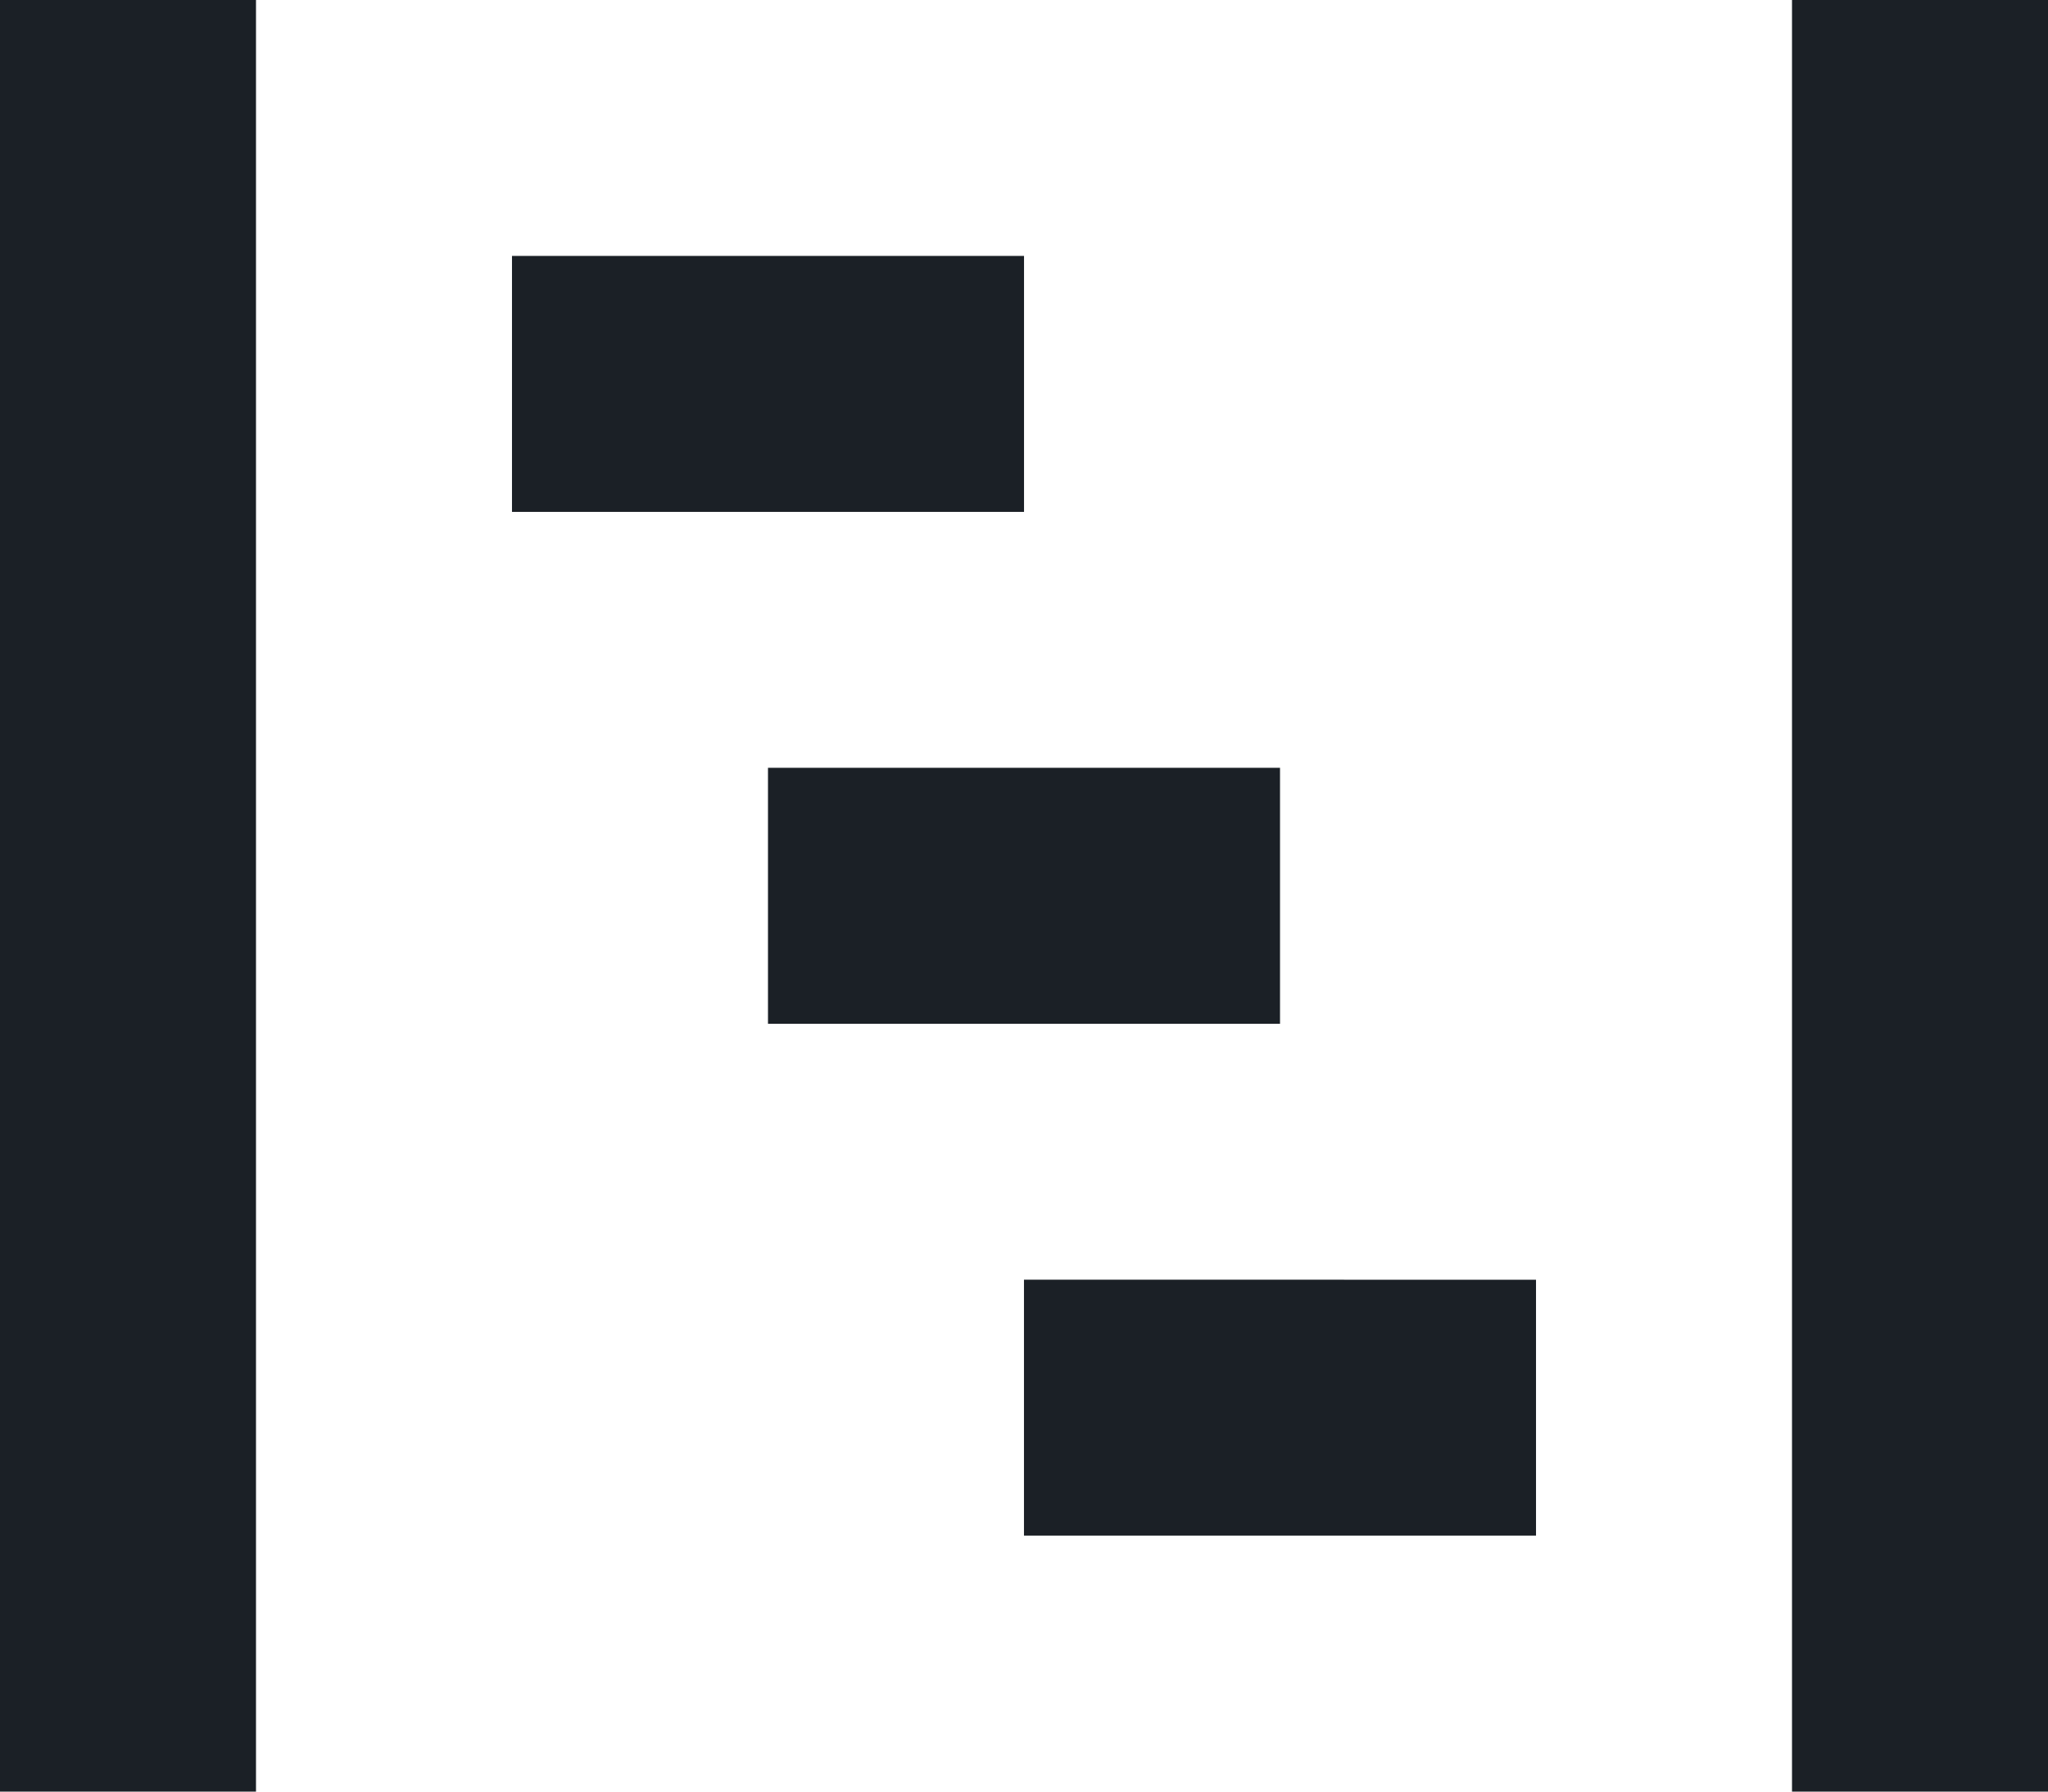 <svg xmlns="http://www.w3.org/2000/svg" width="40.065" height="35.057" viewBox="0 0 40.065 35.057"><path d="M0,0V35.057H5.008V0ZM35.057,0V35.057h5.008V0ZM10.016,5.008v5.008H20.033V5.008Zm5.008,10.016v5.008H25.041V15.024Zm5.008,10.016v5.008H30.049V25.041Z" fill="#1b2026"/></svg>